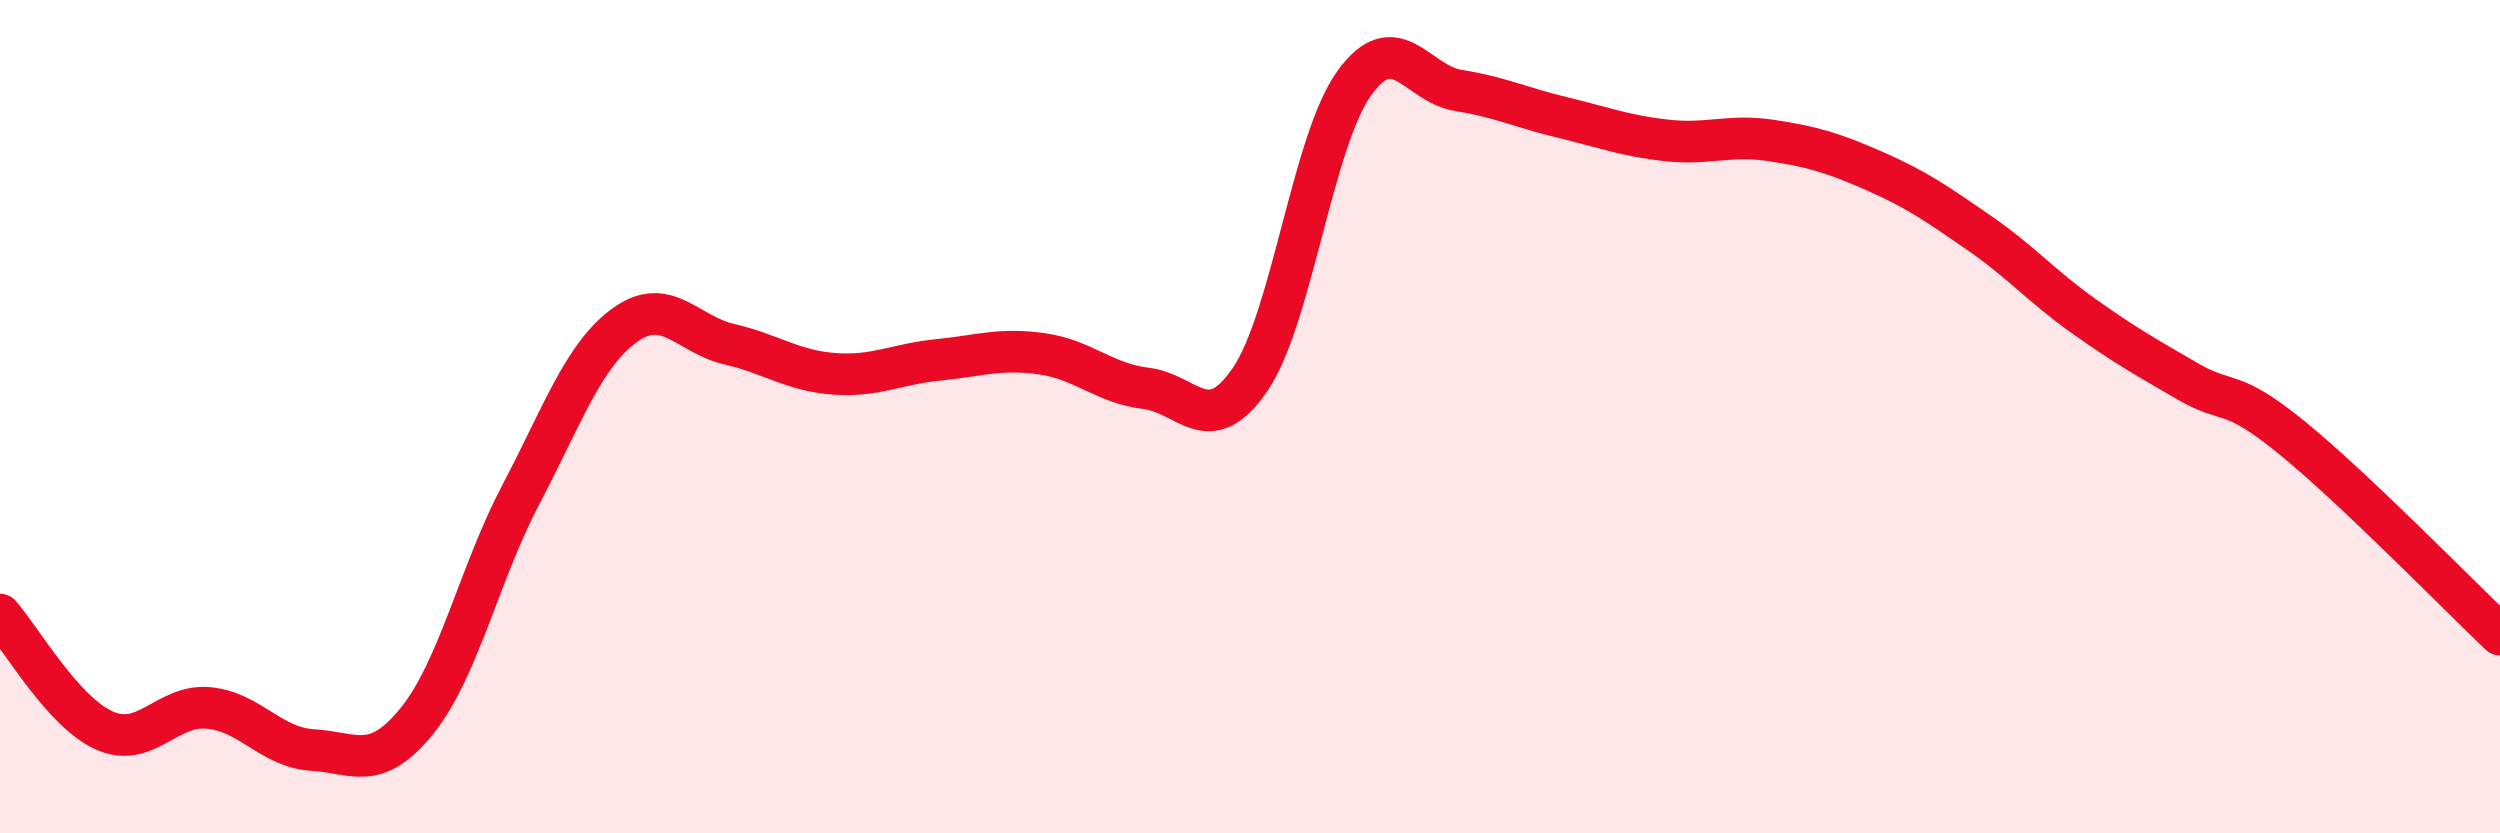 
    <svg width="60" height="20" viewBox="0 0 60 20" xmlns="http://www.w3.org/2000/svg">
      <path
        d="M 0,14.75 C 0.5,15.31 1.5,17.08 2.5,17.53 C 3.5,17.98 4,16.9 5,16.99 C 6,17.08 6.5,17.94 7.5,18 C 8.5,18.06 9,18.54 10,17.31 C 11,16.08 11.5,13.77 12.5,11.87 C 13.5,9.97 14,8.52 15,7.8 C 16,7.08 16.5,8.03 17.5,8.26 C 18.5,8.49 19,8.89 20,8.97 C 21,9.05 21.5,8.74 22.5,8.64 C 23.5,8.54 24,8.35 25,8.49 C 26,8.63 26.5,9.2 27.5,9.32 C 28.5,9.44 29,10.57 30,9.11 C 31,7.65 31.5,3.39 32.5,2 C 33.5,0.61 34,2.01 35,2.17 C 36,2.33 36.5,2.58 37.5,2.82 C 38.5,3.06 39,3.26 40,3.37 C 41,3.48 41.5,3.22 42.5,3.37 C 43.5,3.52 44,3.67 45,4.11 C 46,4.55 46.5,4.9 47.5,5.59 C 48.5,6.28 49,6.87 50,7.58 C 51,8.29 51.5,8.57 52.5,9.15 C 53.5,9.73 53.5,9.28 55,10.5 C 56.5,11.72 59,14.28 60,15.23L60 20L0 20Z"
        fill="#EB0A25"
        opacity="0.1"
        stroke-linecap="round"
        stroke-linejoin="round"
      />
      <path
        d="M 0,14.75 C 0.5,15.31 1.5,17.08 2.5,17.53 C 3.5,17.98 4,16.9 5,16.99 C 6,17.08 6.5,17.94 7.5,18 C 8.5,18.06 9,18.54 10,17.31 C 11,16.08 11.5,13.77 12.5,11.87 C 13.5,9.97 14,8.52 15,7.8 C 16,7.08 16.5,8.03 17.5,8.26 C 18.5,8.49 19,8.89 20,8.97 C 21,9.05 21.5,8.74 22.5,8.64 C 23.5,8.54 24,8.35 25,8.49 C 26,8.63 26.5,9.2 27.5,9.32 C 28.5,9.44 29,10.57 30,9.11 C 31,7.65 31.5,3.39 32.5,2 C 33.5,0.61 34,2.01 35,2.17 C 36,2.33 36.5,2.58 37.5,2.82 C 38.5,3.06 39,3.26 40,3.37 C 41,3.48 41.5,3.22 42.5,3.37 C 43.5,3.52 44,3.67 45,4.11 C 46,4.55 46.5,4.9 47.5,5.59 C 48.5,6.28 49,6.87 50,7.58 C 51,8.29 51.5,8.57 52.5,9.15 C 53.5,9.73 53.5,9.28 55,10.5 C 56.5,11.72 59,14.28 60,15.23"
        stroke="#EB0A25"
        stroke-width="1"
        fill="none"
        stroke-linecap="round"
        stroke-linejoin="round"
      />
    </svg>
  